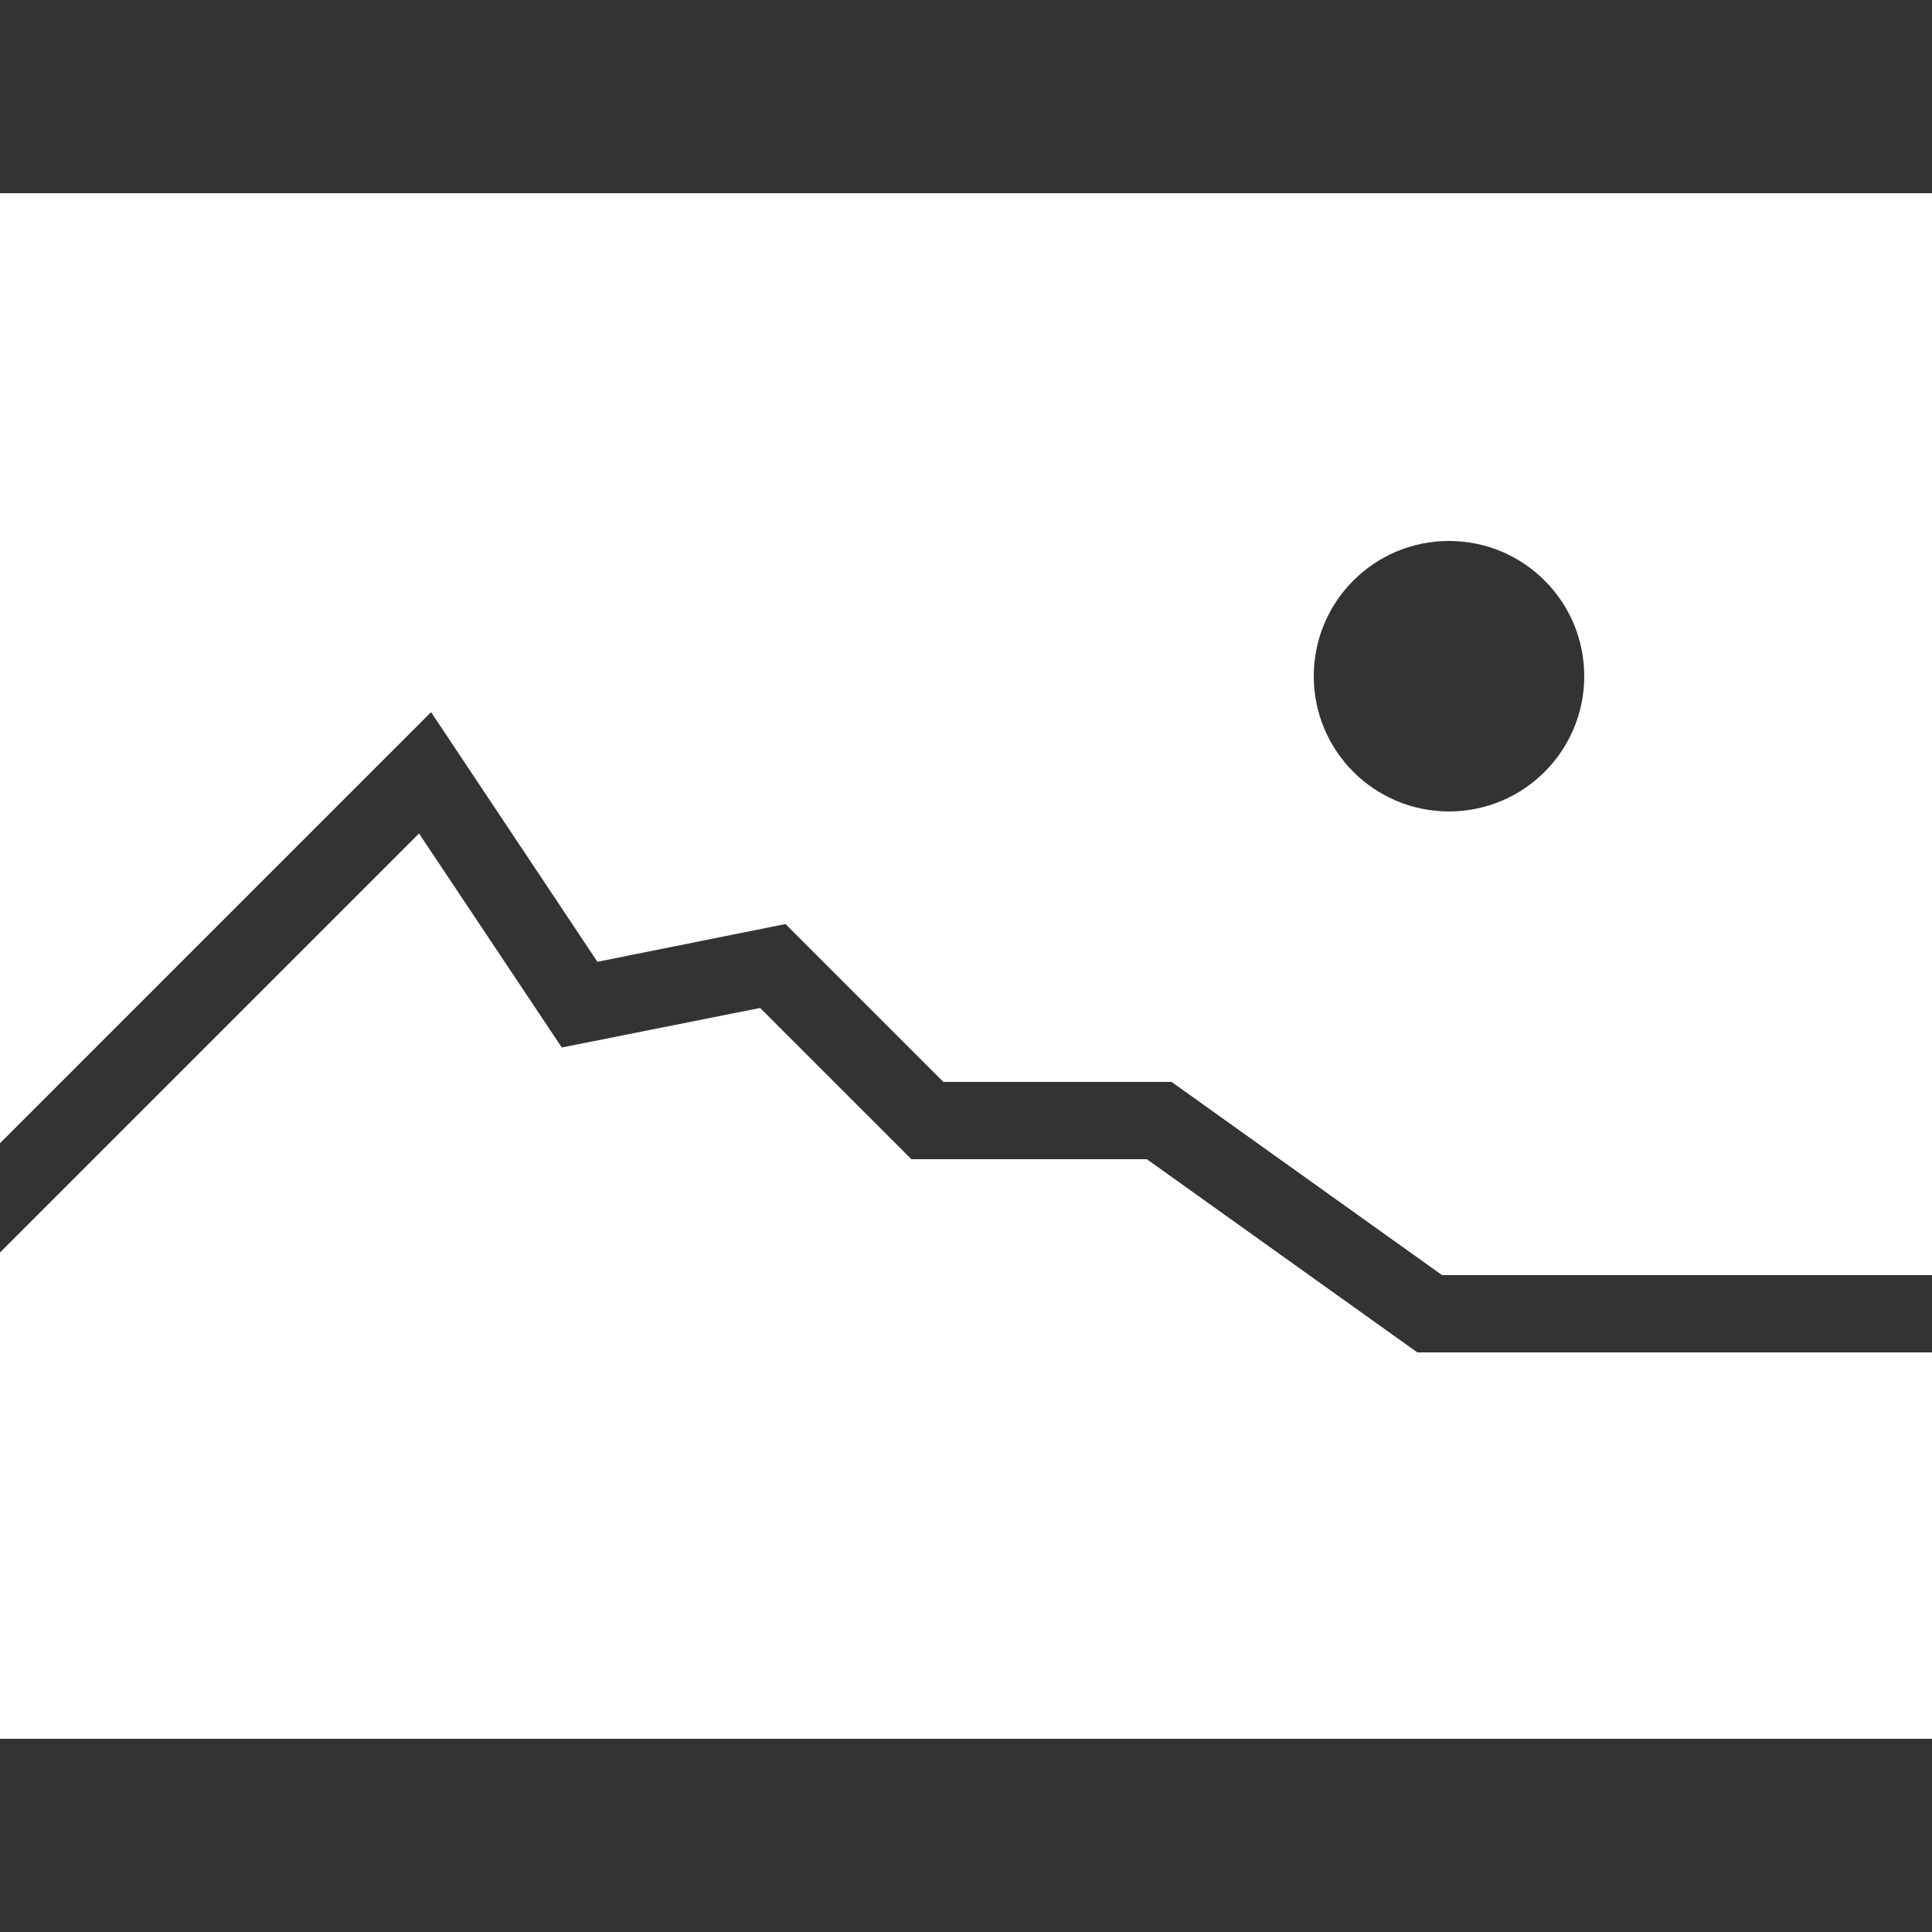 <svg xmlns="http://www.w3.org/2000/svg" xmlns:xlink="http://www.w3.org/1999/xlink" viewBox="0 0 50 50" fill="#FFFFFF">
  <rect x="0" y="0" width="50" height="50" fill="#333333" stroke="none"/>
  <path d="M0 5L0 29.586L11.156 18.43L15.461 24.891L20.328 23.914L24.414 28L30.32 28L37.32 33L50 33L50 5 Z M 37.5 14C39.434 14 41 15.566 41 17.5C41 19.434 39.434 21 37.5 21C35.566 21 34 19.434 34 17.5C34 15.566 35.566 14 37.5 14 Z M 10.844 21.57L0 32.414L0 45L50 45L50 35L36.68 35L29.68 30L23.586 30L19.672 26.086L14.539 27.109Z" fill="#FFFFFF" />
</svg>